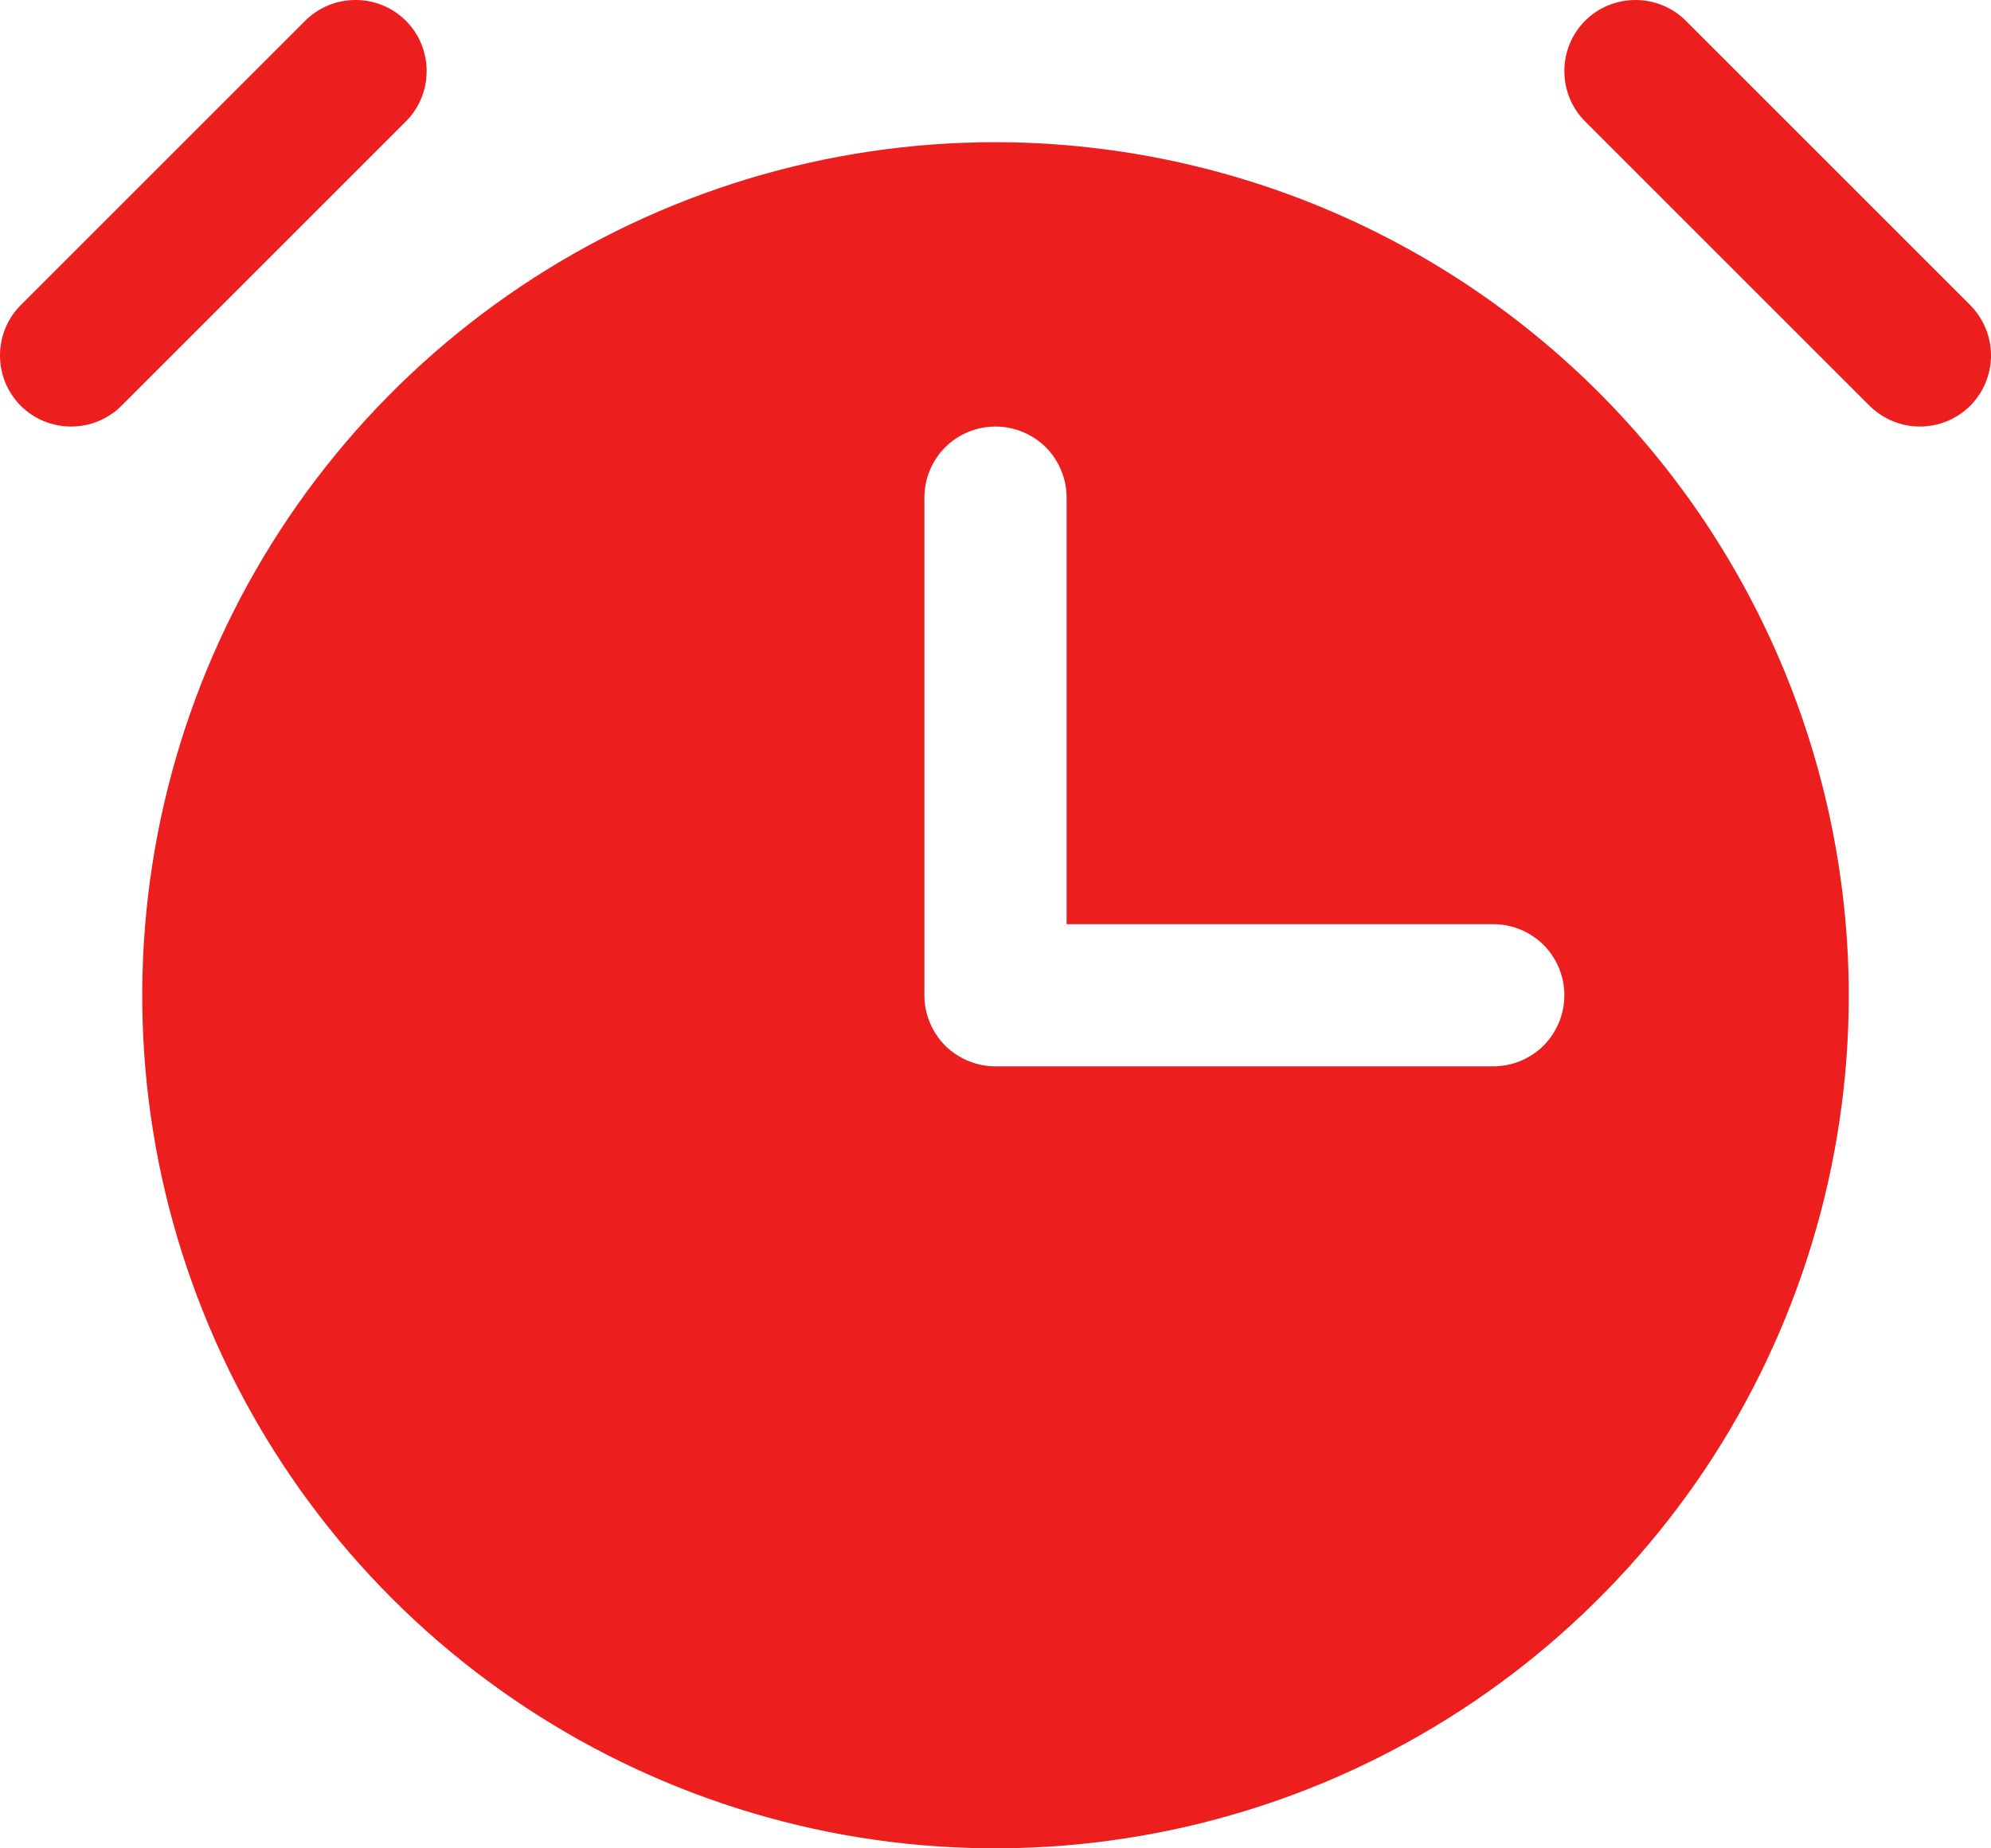 <svg width="14" height="13" viewBox="0 0 14 13" fill="none" xmlns="http://www.w3.org/2000/svg">
<path d="M2.854 0.854L0.854 2.854C0.76 2.948 0.633 3 0.5 3C0.367 3 0.24 2.948 0.146 2.854C0.052 2.76 -0 2.633 -0 2.5C-0 2.367 0.052 2.24 0.146 2.146L2.146 0.146C2.24 0.052 2.367 -0 2.5 -0C2.633 -0 2.76 0.052 2.854 0.146C2.948 0.24 3 0.367 3 0.5C3 0.633 2.948 0.76 2.854 0.854ZM13.854 2.146L11.854 0.146C11.76 0.052 11.633 -0 11.5 -0C11.367 -0 11.24 0.052 11.146 0.146C11.052 0.24 11 0.367 11 0.5C11 0.633 11.052 0.76 11.146 0.854L13.146 2.854C13.193 2.9 13.248 2.937 13.309 2.962C13.369 2.987 13.434 3 13.5 3C13.566 3 13.631 2.987 13.691 2.962C13.752 2.937 13.807 2.9 13.854 2.854C13.9 2.807 13.937 2.752 13.962 2.691C13.987 2.631 14 2.566 14 2.5C14 2.434 13.987 2.369 13.962 2.309C13.937 2.248 13.9 2.193 13.854 2.146ZM13 7C13 8.187 12.648 9.347 11.989 10.334C11.329 11.32 10.392 12.089 9.296 12.543C8.2 12.997 6.993 13.116 5.829 12.885C4.666 12.653 3.596 12.082 2.757 11.243C1.918 10.404 1.347 9.334 1.115 8.171C0.884 7.007 1.003 5.8 1.457 4.704C1.911 3.608 2.68 2.671 3.667 2.011C4.653 1.352 5.813 1 7 1C8.591 1.002 10.116 1.635 11.241 2.759C12.365 3.884 12.998 5.409 13 7ZM11 7C11 6.867 10.947 6.74 10.854 6.646C10.76 6.553 10.633 6.5 10.5 6.5H7.5V3.5C7.5 3.367 7.447 3.24 7.354 3.146C7.26 3.053 7.133 3 7 3C6.867 3 6.74 3.053 6.646 3.146C6.553 3.24 6.5 3.367 6.5 3.5V7C6.5 7.133 6.553 7.26 6.646 7.354C6.74 7.447 6.867 7.5 7 7.5H10.5C10.633 7.5 10.76 7.447 10.854 7.354C10.947 7.26 11 7.133 11 7Z" fill="#EC1E1E"/>
</svg>
